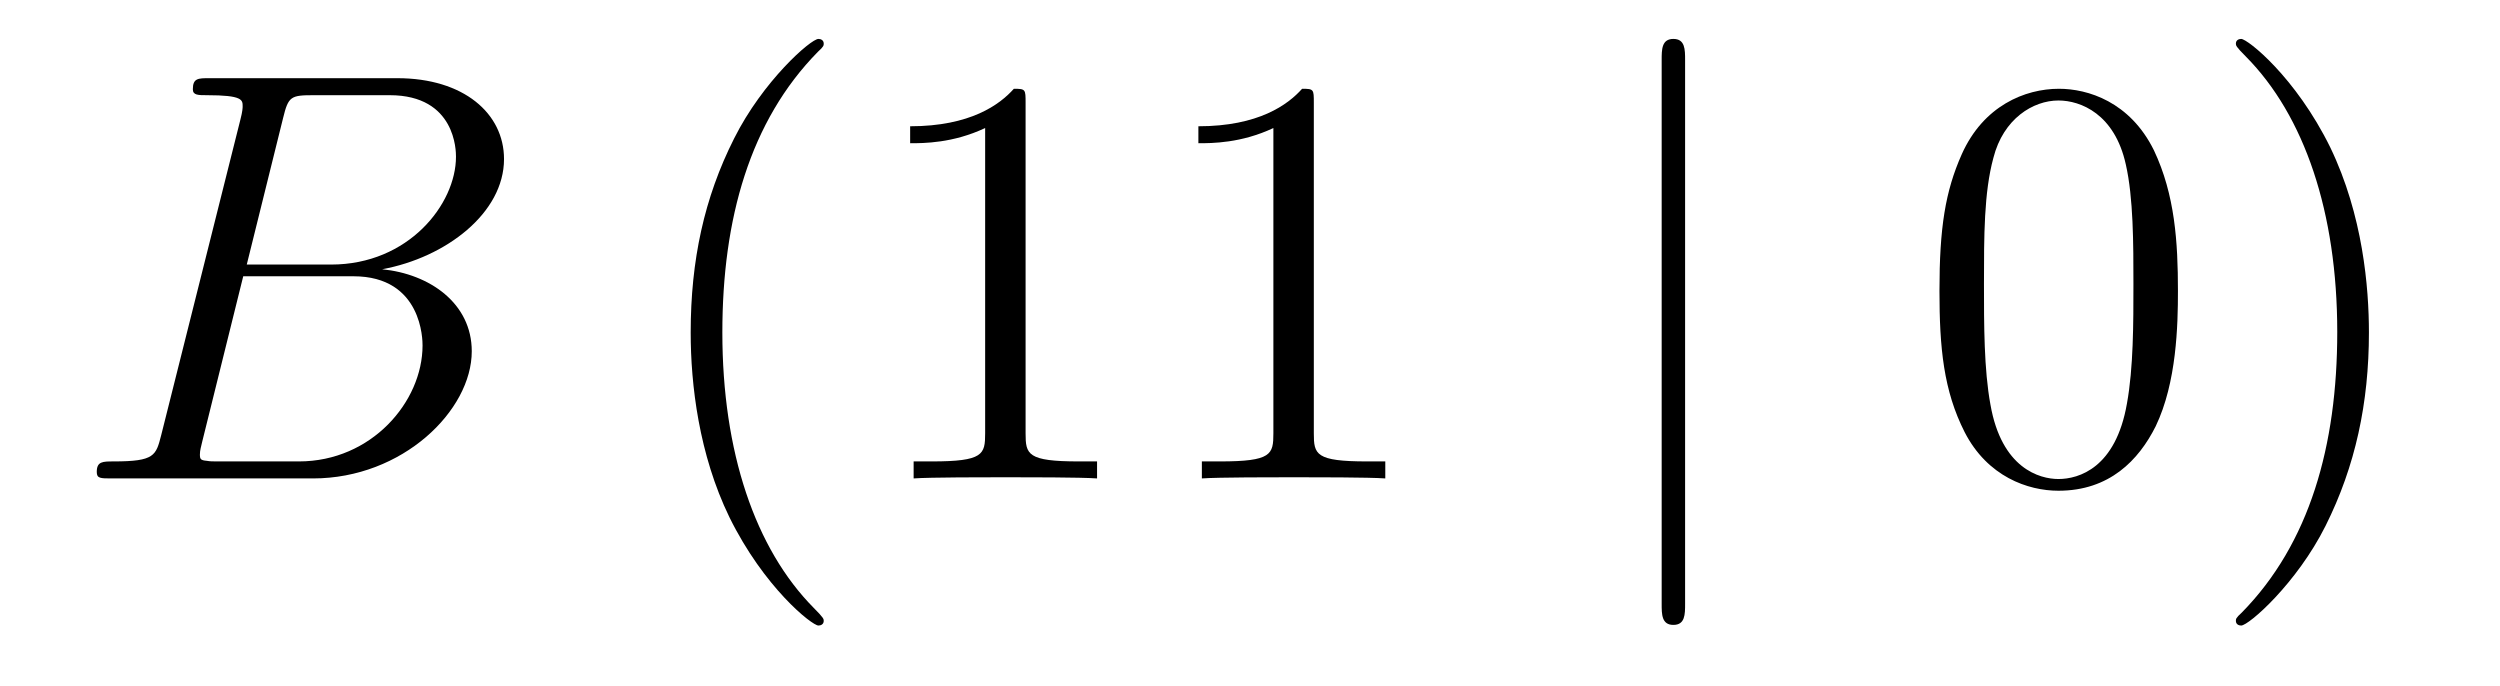 <?xml version='1.0'?>
<!-- This file was generated by dvisvgm 1.14.1 -->
<svg height='14pt' version='1.1' viewBox='0 -14 51 14' width='51pt' xmlns='http://www.w3.org/2000/svg' xmlns:xlink='http://www.w3.org/1999/xlink'>
<g id='page1'>
<g transform='matrix(1 0 0 1 -127 650)'>
<path d='M132.775 -661.592C132.883 -662.034 132.931 -662.058 133.397 -662.058H134.951C136.302 -662.058 136.302 -660.91 136.302 -660.803C136.302 -659.834 135.333 -658.603 133.755 -658.603H132.034L132.775 -661.592ZM134.795 -658.507C136.098 -658.747 137.282 -659.655 137.282 -660.755C137.282 -661.687 136.457 -662.405 135.106 -662.405H131.269C131.042 -662.405 130.934 -662.405 130.934 -662.178C130.934 -662.058 131.042 -662.058 131.221 -662.058C131.95 -662.058 131.95 -661.962 131.95 -661.831C131.95 -661.807 131.95 -661.735 131.903 -661.556L130.289 -655.125C130.181 -654.706 130.157 -654.587 129.32 -654.587C129.093 -654.587 128.974 -654.587 128.974 -654.372C128.974 -654.24 129.046 -654.24 129.285 -654.24H133.385C135.214 -654.24 136.624 -655.627 136.624 -656.834C136.624 -657.814 135.764 -658.412 134.795 -658.507ZM133.098 -654.587H131.484C131.317 -654.587 131.293 -654.587 131.221 -654.599C131.09 -654.611 131.078 -654.634 131.078 -654.73C131.078 -654.814 131.102 -654.886 131.126 -654.993L131.962 -658.364H134.21C135.62 -658.364 135.62 -657.049 135.62 -656.953C135.62 -655.806 134.58 -654.587 133.098 -654.587Z' fill-rule='evenodd'/>
<path d='M143.804 -651.335C143.804 -651.371 143.804 -651.395 143.601 -651.598C142.405 -652.806 141.736 -654.778 141.736 -657.217C141.736 -659.536 142.298 -661.532 143.685 -662.943C143.804 -663.05 143.804 -663.074 143.804 -663.11C143.804 -663.182 143.744 -663.206 143.696 -663.206C143.541 -663.206 142.561 -662.345 141.975 -661.173C141.366 -659.966 141.09 -658.687 141.09 -657.217C141.09 -656.152 141.258 -654.73 141.879 -653.451C142.584 -652.017 143.565 -651.239 143.696 -651.239C143.744 -651.239 143.804 -651.263 143.804 -651.335ZM147.922 -661.902C147.922 -662.178 147.922 -662.189 147.683 -662.189C147.396 -661.867 146.798 -661.424 145.567 -661.424V-661.078C145.842 -661.078 146.439 -661.078 147.097 -661.388V-655.16C147.097 -654.73 147.061 -654.587 146.009 -654.587H145.638V-654.24C145.961 -654.264 147.121 -654.264 147.515 -654.264C147.91 -654.264 149.057 -654.264 149.38 -654.24V-654.587H149.009C147.958 -654.587 147.922 -654.73 147.922 -655.16V-661.902ZM153.802 -661.902C153.802 -662.178 153.802 -662.189 153.563 -662.189C153.276 -661.867 152.678 -661.424 151.447 -661.424V-661.078C151.722 -661.078 152.319 -661.078 152.977 -661.388V-655.16C152.977 -654.73 152.941 -654.587 151.889 -654.587H151.518V-654.24C151.841 -654.264 153.001 -654.264 153.395 -654.264C153.79 -654.264 154.937 -654.264 155.26 -654.24V-654.587H154.889C153.837 -654.587 153.802 -654.73 153.802 -655.16V-661.902Z' fill-rule='evenodd'/>
<path d='M161.376 -662.775C161.376 -662.99 161.376 -663.206 161.137 -663.206S160.898 -662.99 160.898 -662.775V-651.682C160.898 -651.467 160.898 -651.252 161.137 -651.252S161.376 -651.467 161.376 -651.682V-662.775Z' fill-rule='evenodd'/>
<path d='M171.43 -658.065C171.43 -659.058 171.37 -660.026 170.94 -660.934C170.45 -661.927 169.589 -662.189 169.003 -662.189C168.31 -662.189 167.461 -661.843 167.019 -660.851C166.684 -660.097 166.565 -659.356 166.565 -658.065C166.565 -656.906 166.648 -656.033 167.079 -655.184C167.545 -654.276 168.37 -653.989 168.992 -653.989C170.032 -653.989 170.629 -654.611 170.976 -655.304C171.406 -656.2 171.43 -657.372 171.43 -658.065ZM168.992 -654.228C168.609 -654.228 167.832 -654.443 167.605 -655.746C167.473 -656.463 167.473 -657.372 167.473 -658.209C167.473 -659.189 167.473 -660.073 167.665 -660.779C167.868 -661.58 168.477 -661.95 168.992 -661.95C169.446 -661.95 170.139 -661.675 170.366 -660.648C170.522 -659.966 170.522 -659.022 170.522 -658.209C170.522 -657.408 170.522 -656.499 170.39 -655.77C170.163 -654.455 169.41 -654.228 168.992 -654.228ZM175.326 -657.217C175.326 -658.125 175.206 -659.607 174.537 -660.994C173.832 -662.428 172.851 -663.206 172.72 -663.206C172.672 -663.206 172.612 -663.182 172.612 -663.11C172.612 -663.074 172.612 -663.05 172.815 -662.847C174.011 -661.64 174.68 -659.667 174.68 -657.228C174.68 -654.909 174.118 -652.913 172.731 -651.502C172.612 -651.395 172.612 -651.371 172.612 -651.335C172.612 -651.263 172.672 -651.239 172.72 -651.239C172.875 -651.239 173.855 -652.1 174.441 -653.272C175.051 -654.491 175.326 -655.782 175.326 -657.217Z' fill-rule='evenodd'/>
</g>
</g>
</svg>

